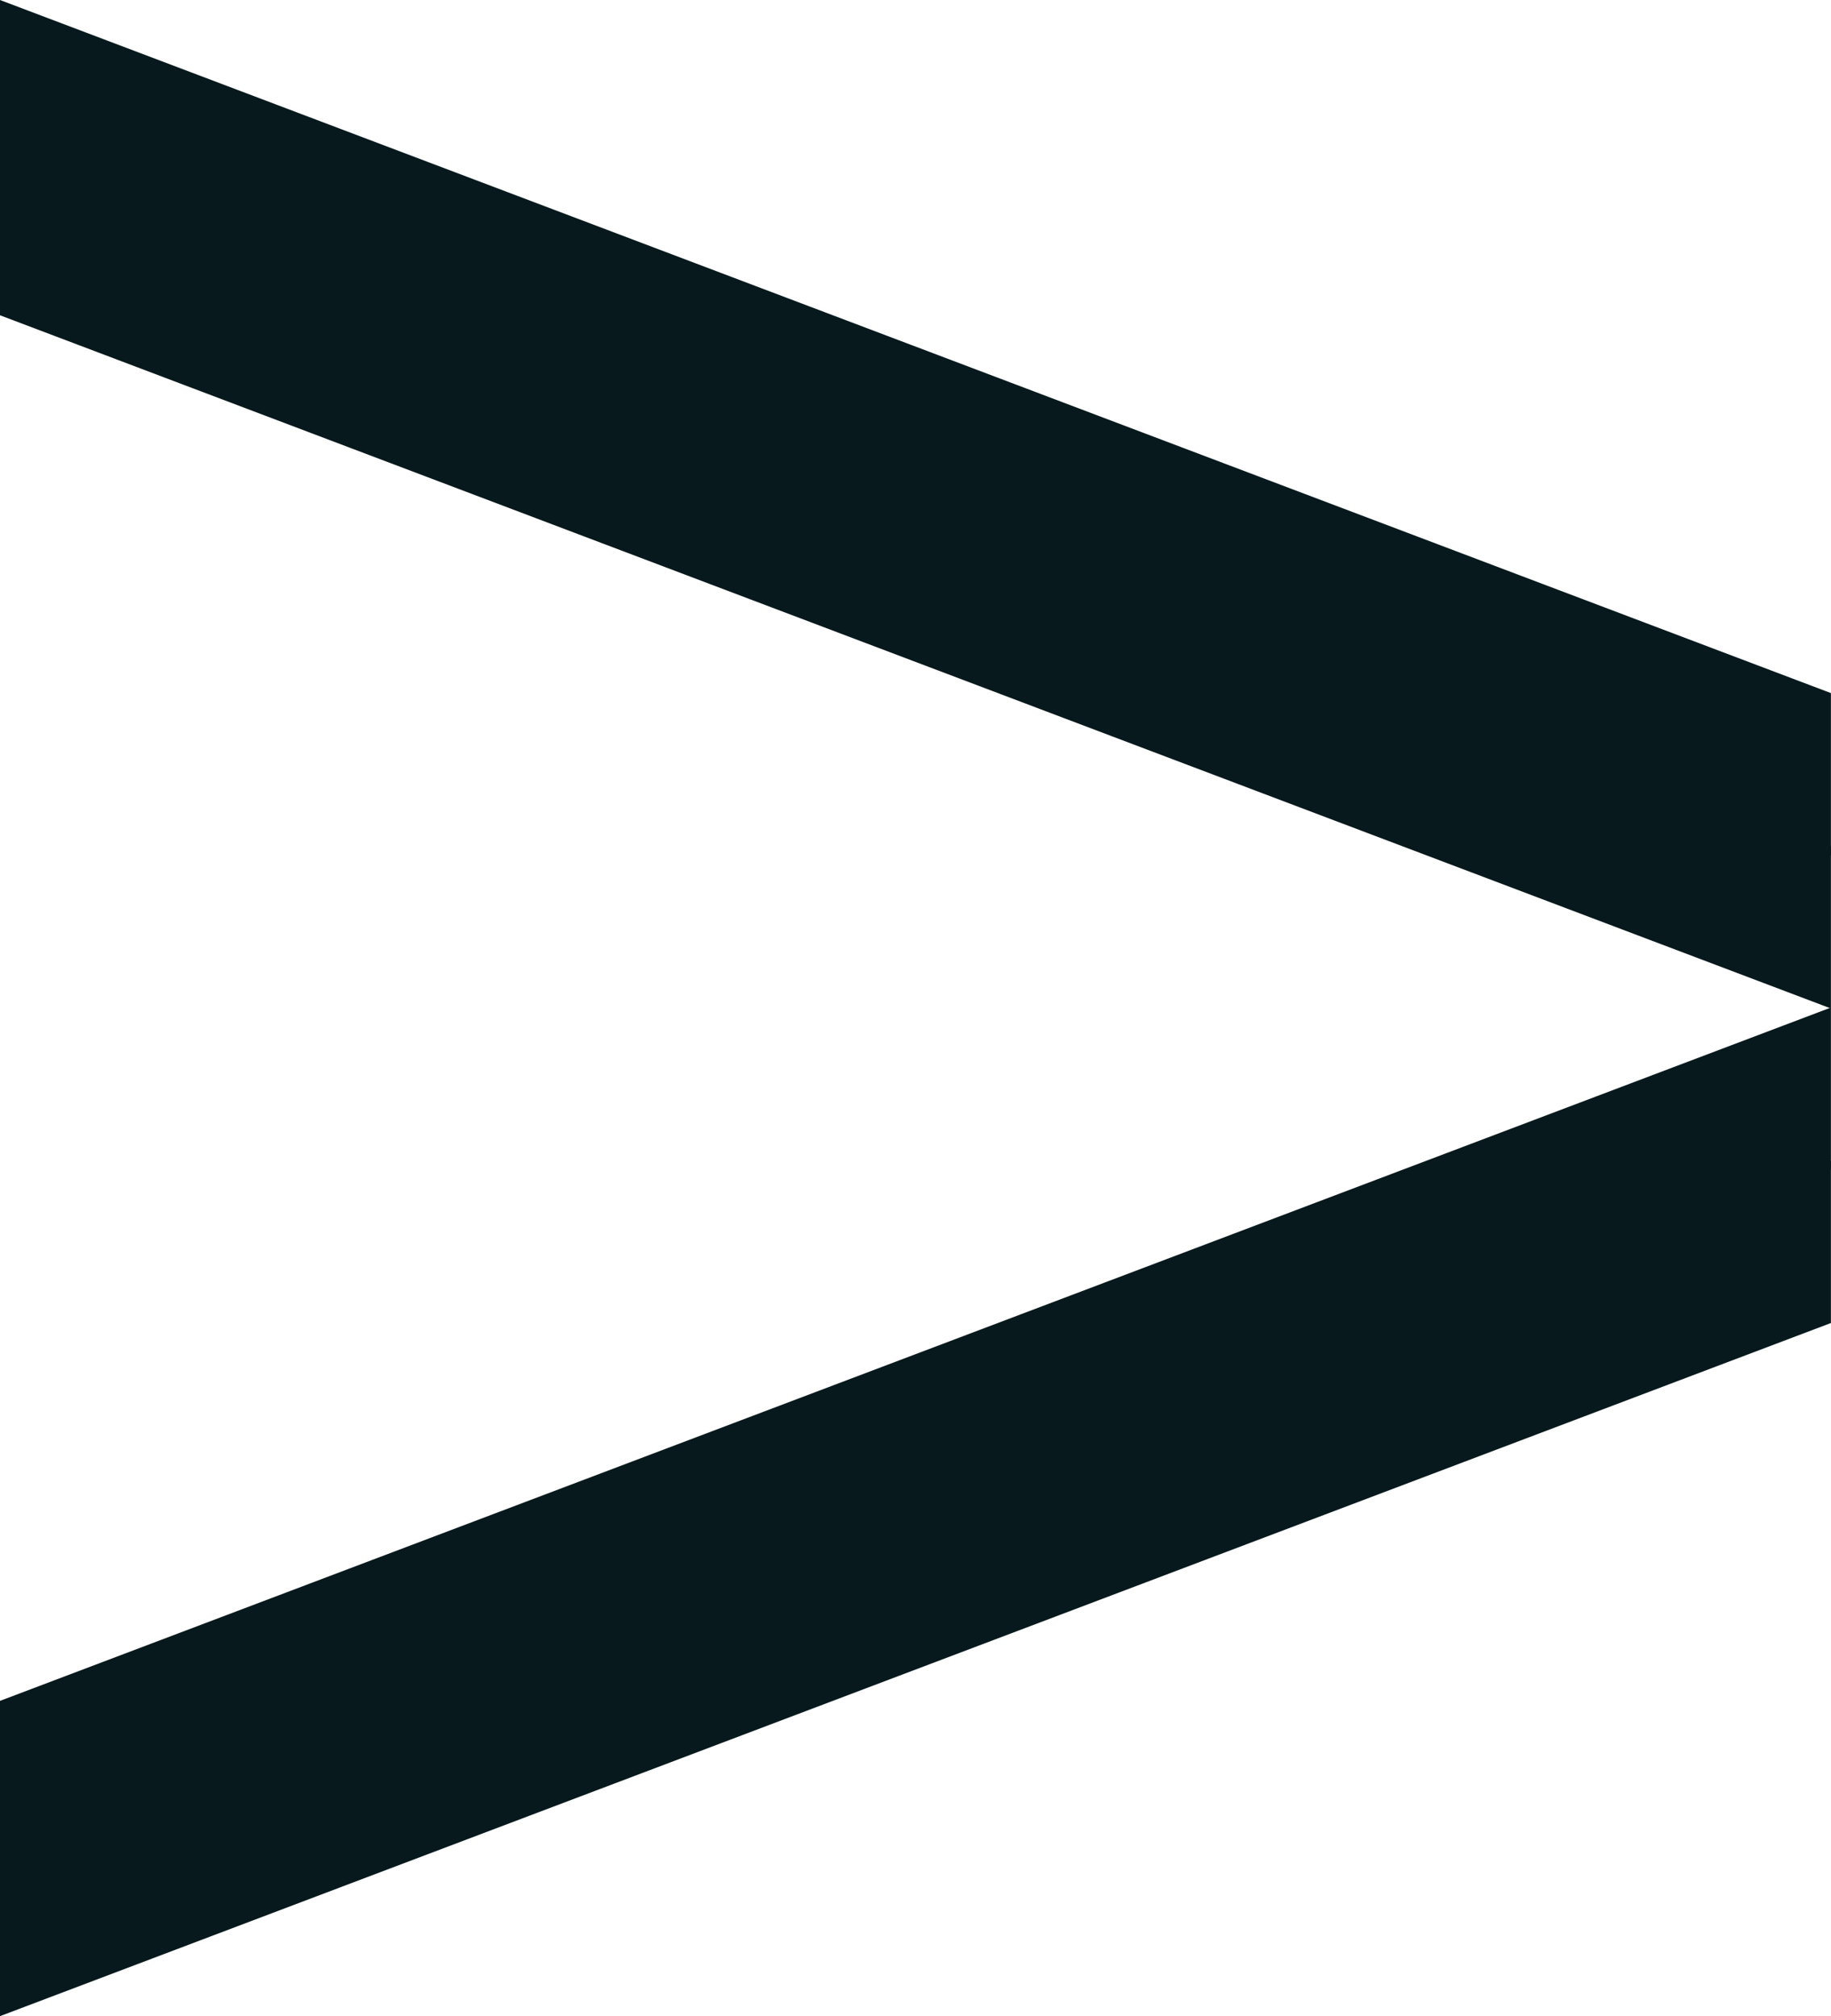 <svg xmlns="http://www.w3.org/2000/svg" width="45.902" height="50.551" viewBox="0 0 45.902 50.551">
  <g id="Group_162" data-name="Group 162" transform="translate(-1347.668 -1172.548)">
    <g id="Group_153" data-name="Group 153" transform="translate(1347.668 1172.548)">
      <g id="Group_152" data-name="Group 152" transform="translate(0 0)">
        <g id="Group_137" data-name="Group 137" transform="translate(0 25.267)">
          <path id="Path_113" data-name="Path 113" d="M0-61.516v4.063L45.9-74.832V-78.9Z" transform="translate(0 78.895)" fill="#07191d"/>
        </g>
        <g id="Group_138" data-name="Group 138">
          <path id="Path_114" data-name="Path 114" d="M0,0V4.063L45.9,21.442V17.378Z" fill="#07191d"/>
        </g>
        <g id="Group_139" data-name="Group 139" transform="translate(0 29.109)">
          <path id="Path_115" data-name="Path 115" d="M0-61.516v4.063L45.9-74.832V-78.9Z" transform="translate(0 78.895)" fill="#07191d"/>
        </g>
        <g id="Group_140" data-name="Group 140" transform="translate(0 3.842)">
          <path id="Path_116" data-name="Path 116" d="M0-14.381,45.9,3V-1.066L0-18.444Z" transform="translate(0 18.444)" fill="#07191d"/>
        </g>
      </g>
    </g>
  </g>
</svg>
